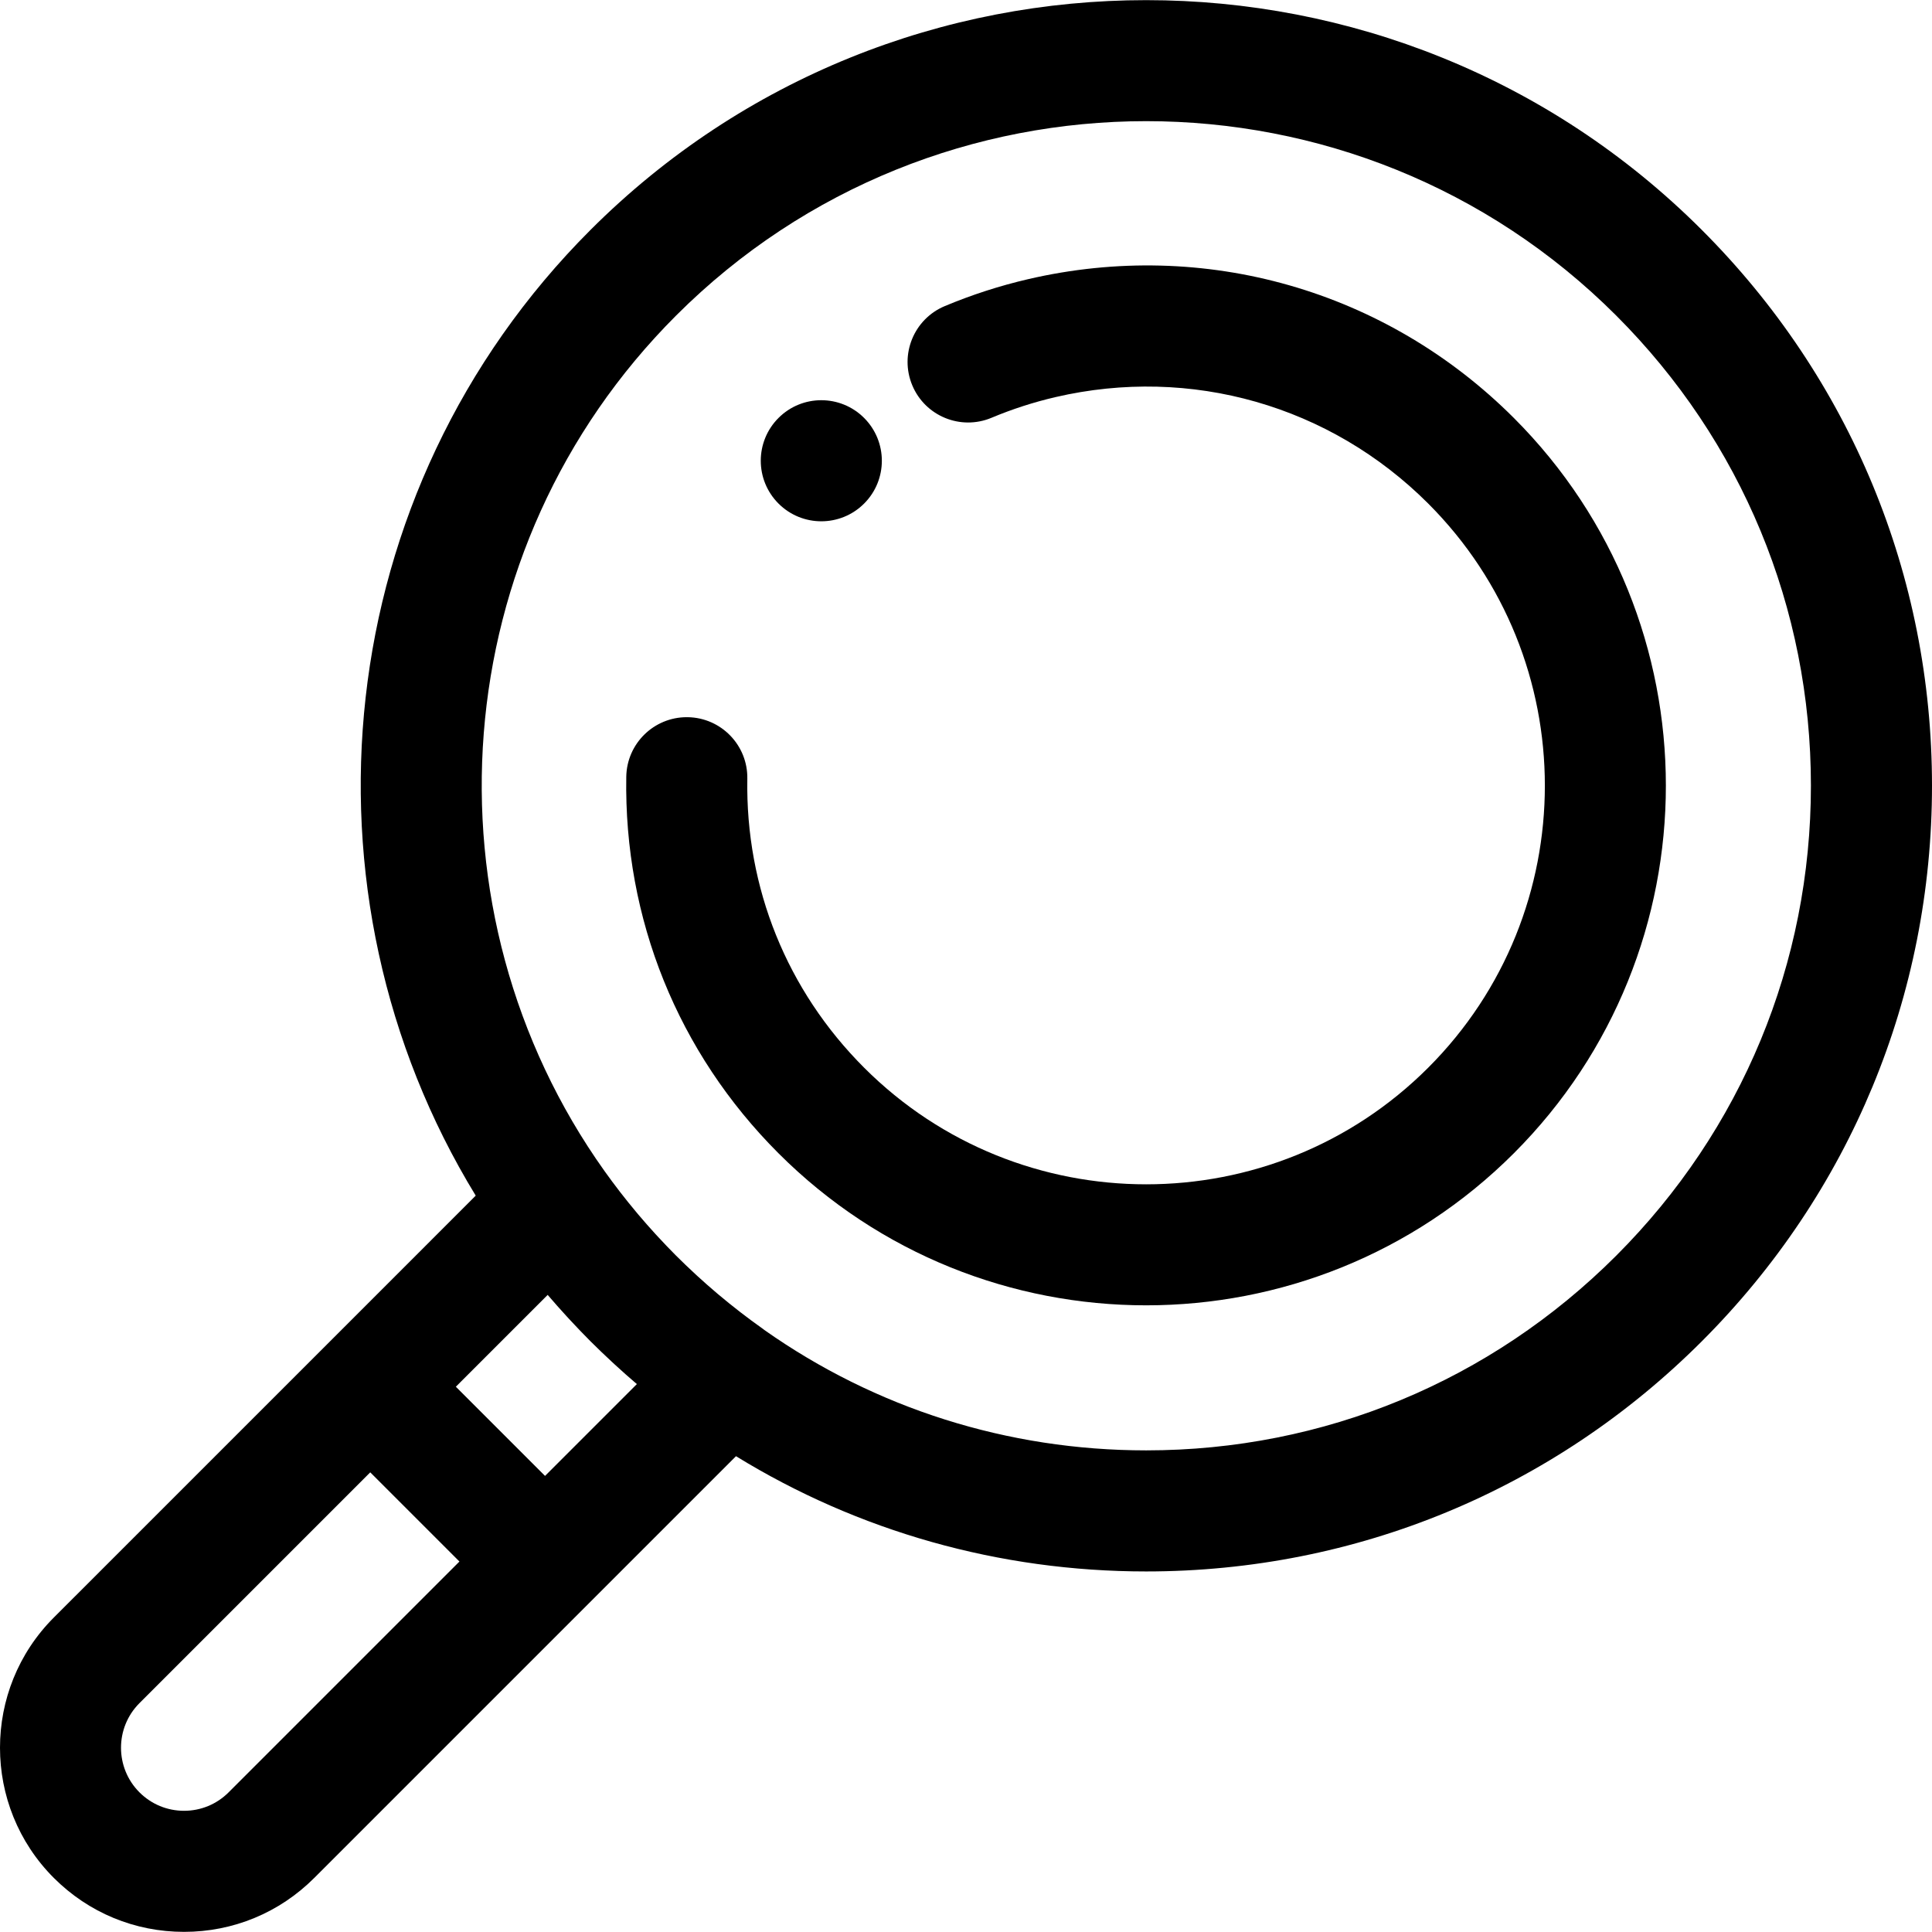 <?xml version="1.0" encoding="iso-8859-1"?>
<!-- Generator: Adobe Illustrator 19.0.0, SVG Export Plug-In . SVG Version: 6.00 Build 0)  -->
<svg version="1.1" id="Layer_1" xmlns="http://www.w3.org/2000/svg" xmlns:xlink="http://www.w3.org/1999/xlink" x="0px" y="0px"
	 viewBox="0 0 512 512" style="enable-background:new 0 0 512 512;" xml:space="preserve">
<g>
	<g>
		<path d="M451.003,60.935c-81.198-81.198-213.317-81.198-294.518,0c-69.317,69.319-79.444,175.741-30.413,255.919l-39.297,39.3
			L14.268,428.66c-19.025,19.025-19.025,49.983,0,69.012c9.216,9.216,21.471,14.292,34.505,14.292
			c13.036,0,25.291-5.076,34.507-14.292l72.506-72.506l39.259-39.259c32.393,19.896,69.726,30.543,108.701,30.543
			c55.627,0,107.923-21.662,147.258-60.996C490.34,316.12,512,263.823,512,208.196C511.999,152.566,490.337,100.27,451.003,60.935z
			 M60.592,474.984c-3.157,3.157-7.354,4.896-11.818,4.896c-4.463,0-8.66-1.739-11.817-4.894c-6.516-6.518-6.518-17.122,0-23.637
			l61.163-61.163l23.635,23.635L60.592,474.984z M144.442,391.132l-23.637-23.637l24.334-24.334c0.014,0.018,0.03,0.034,0.045,0.05
			c1.651,1.936,3.35,3.844,5.082,5.732c0.322,0.351,0.646,0.699,0.971,1.048c1.715,1.842,3.454,3.669,5.247,5.462
			c1.826,1.826,3.688,3.6,5.568,5.349c0.265,0.245,0.526,0.492,0.792,0.736c1.949,1.795,3.926,3.55,5.931,5.262L144.442,391.132z
			 M428.314,332.764c-33.273,33.275-77.513,51.6-124.57,51.6c-36.737,0-71.757-11.17-101.183-31.902
			c-0.114-0.087-0.218-0.183-0.335-0.266c-4.067-2.875-8.023-5.934-11.846-9.152c-0.059-0.051-0.12-0.101-0.181-0.152
			c-1.824-1.538-3.614-3.119-5.374-4.729c-0.191-0.175-0.379-0.353-0.568-0.528c-1.726-1.595-3.427-3.215-5.084-4.872
			c-1.617-1.615-3.194-3.276-4.75-4.957c-0.252-0.271-0.507-0.542-0.757-0.817c-1.514-1.657-3-3.343-4.452-5.06
			c-0.197-0.233-0.39-0.467-0.586-0.699c-2.95-3.521-5.761-7.158-8.421-10.886c-48.988-68.757-42.676-165.08,18.964-226.72
			c34.348-34.348,79.453-51.516,124.571-51.516c45.108,0,90.231,17.176,124.57,51.516c33.275,33.275,51.6,77.515,51.6,124.571
			C479.913,255.251,461.589,299.491,428.314,332.764z"/>
	</g>
</g>
<g>
	<g>
		<path d="M401.18,110.759c-33.878-33.875-82-47.629-128.71-36.78c-7.545,1.752-14.985,4.157-22.117,7.15
			c-8.169,3.428-12.012,12.831-8.584,21.001c3.428,8.17,12.826,12.009,21.001,8.584c5.466-2.294,11.17-4.137,16.955-5.48
			c35.859-8.329,72.777,2.223,98.767,28.214c41.216,41.216,41.216,108.28,0,149.496c-41.214,41.217-108.282,41.217-149.496,0
			c-20.449-20.449-31.441-47.641-30.947-76.567c0.152-8.859-6.908-16.163-15.765-16.313c-0.095-0.003-0.186-0.003-0.281-0.003
			c-8.73,0-15.883,7.002-16.034,15.768c-0.642,37.703,13.682,73.146,40.34,99.802c26.863,26.863,62.149,40.295,97.436,40.293
			c35.287,0,70.573-13.431,97.436-40.293C454.906,251.903,454.906,164.484,401.18,110.759z"/>
	</g>
</g>
<g>
	<g>
		<path d="M229,110.762l-0.005-0.005c-6.263-6.263-16.421-6.263-22.685,0.003c-6.264,6.265-6.263,16.424,0.002,22.69
			c3.135,3.131,7.238,4.699,11.345,4.699s8.21-1.567,11.343-4.699C235.265,127.186,235.265,117.028,229,110.762z"/>
	</g>
</g>
<g>
</g>
<g>
</g>
<g>
</g>
<g>
</g>
<g>
</g>
<g>
</g>
<g>
</g>
<g>
</g>
<g>
</g>
<g>
</g>
<g>
</g>
<g>
</g>
<g>
</g>
<g>
</g>
<g>
</g>
</svg>
